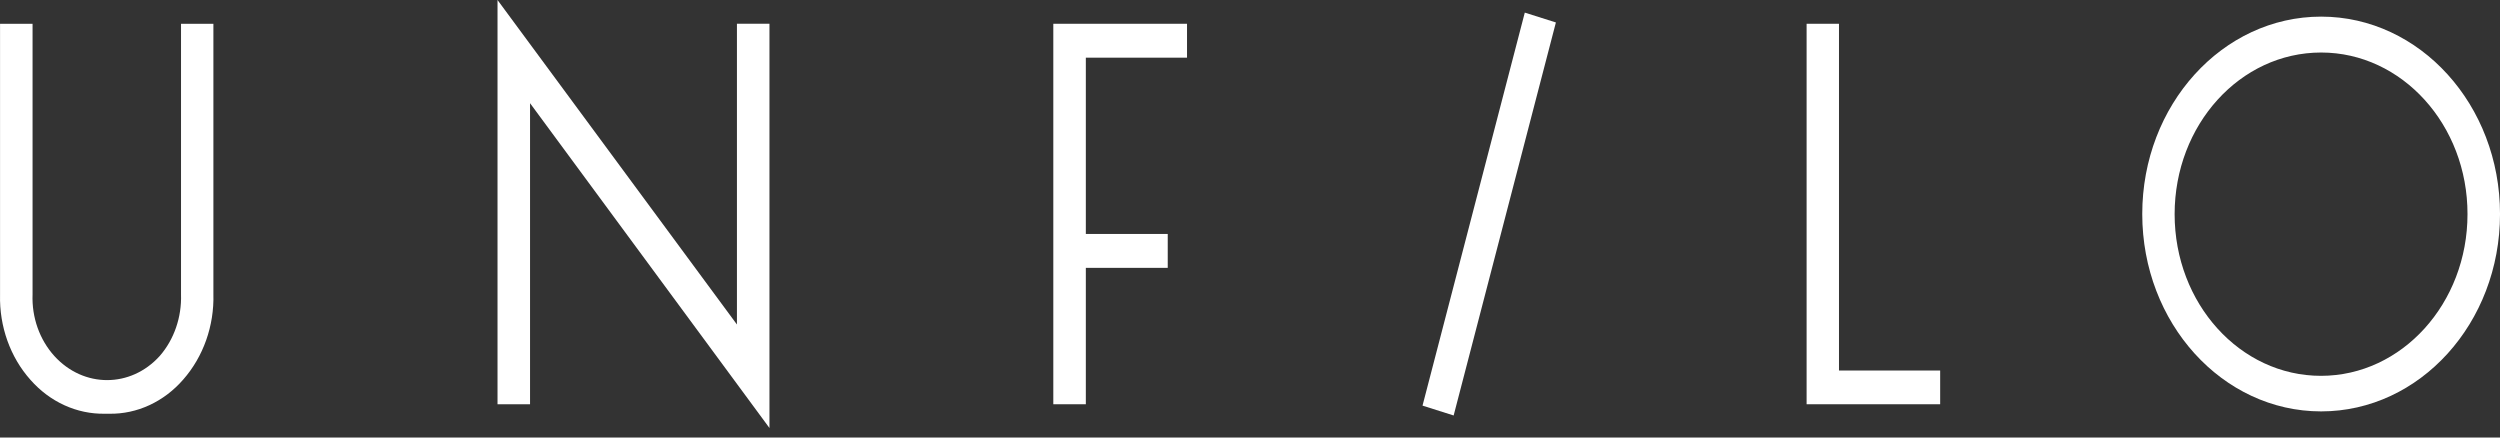 <svg width="120" height="21" viewBox="0 0 120 21" fill="none" xmlns="http://www.w3.org/2000/svg">
<rect x="0" y="0" width="120" height="21" fill="#333333" stroke="none"/>
<path d="M8.689 14.133C8.725 15.225 8.357 16.294 7.67 17.084C6.275 18.631 4.013 18.631 2.611 17.091C1.903 16.31 1.52 15.241 1.563 14.133V1.141H0.002V14.149C-0.034 15.672 0.493 17.147 1.462 18.232C2.394 19.293 3.688 19.883 5.032 19.859H5.242C6.579 19.883 7.865 19.285 8.79 18.224C9.759 17.123 10.287 15.64 10.243 14.109V1.141H8.689V14.125V14.133Z" fill="white"/>
<path d="M23.881 0V19.404H25.442V4.953L36.934 20.544V1.14H35.373V15.576L23.881 0Z" fill="white"/>
<path d="M73.19 0.605L68.281 19.47L69.775 19.943L74.683 1.078L73.19 0.605Z" fill="white"/>
<path d="M88.271 17.785V1.141H86.717V19.404H93.128V17.785H88.271Z" fill="white"/>
<path d="M111.414 0.798C106.673 0.798 102.828 5.041 102.828 10.273C102.828 15.504 106.673 19.747 111.414 19.747C116.156 19.747 120.001 15.504 120.001 10.273C120.001 5.041 116.156 0.798 111.414 0.798ZM111.414 2.521C115.296 2.521 118.447 5.998 118.44 10.28C118.44 14.563 115.288 18.04 111.407 18.04C107.526 18.04 104.382 14.571 104.382 10.28C104.382 5.99 107.526 2.521 111.414 2.521Z" fill="white"/>
<path d="M56.977 2.768V1.141H50.559V19.404H52.12V12.857H56.051V11.23H52.12V2.768H56.977Z" fill="white"/>
</svg>
